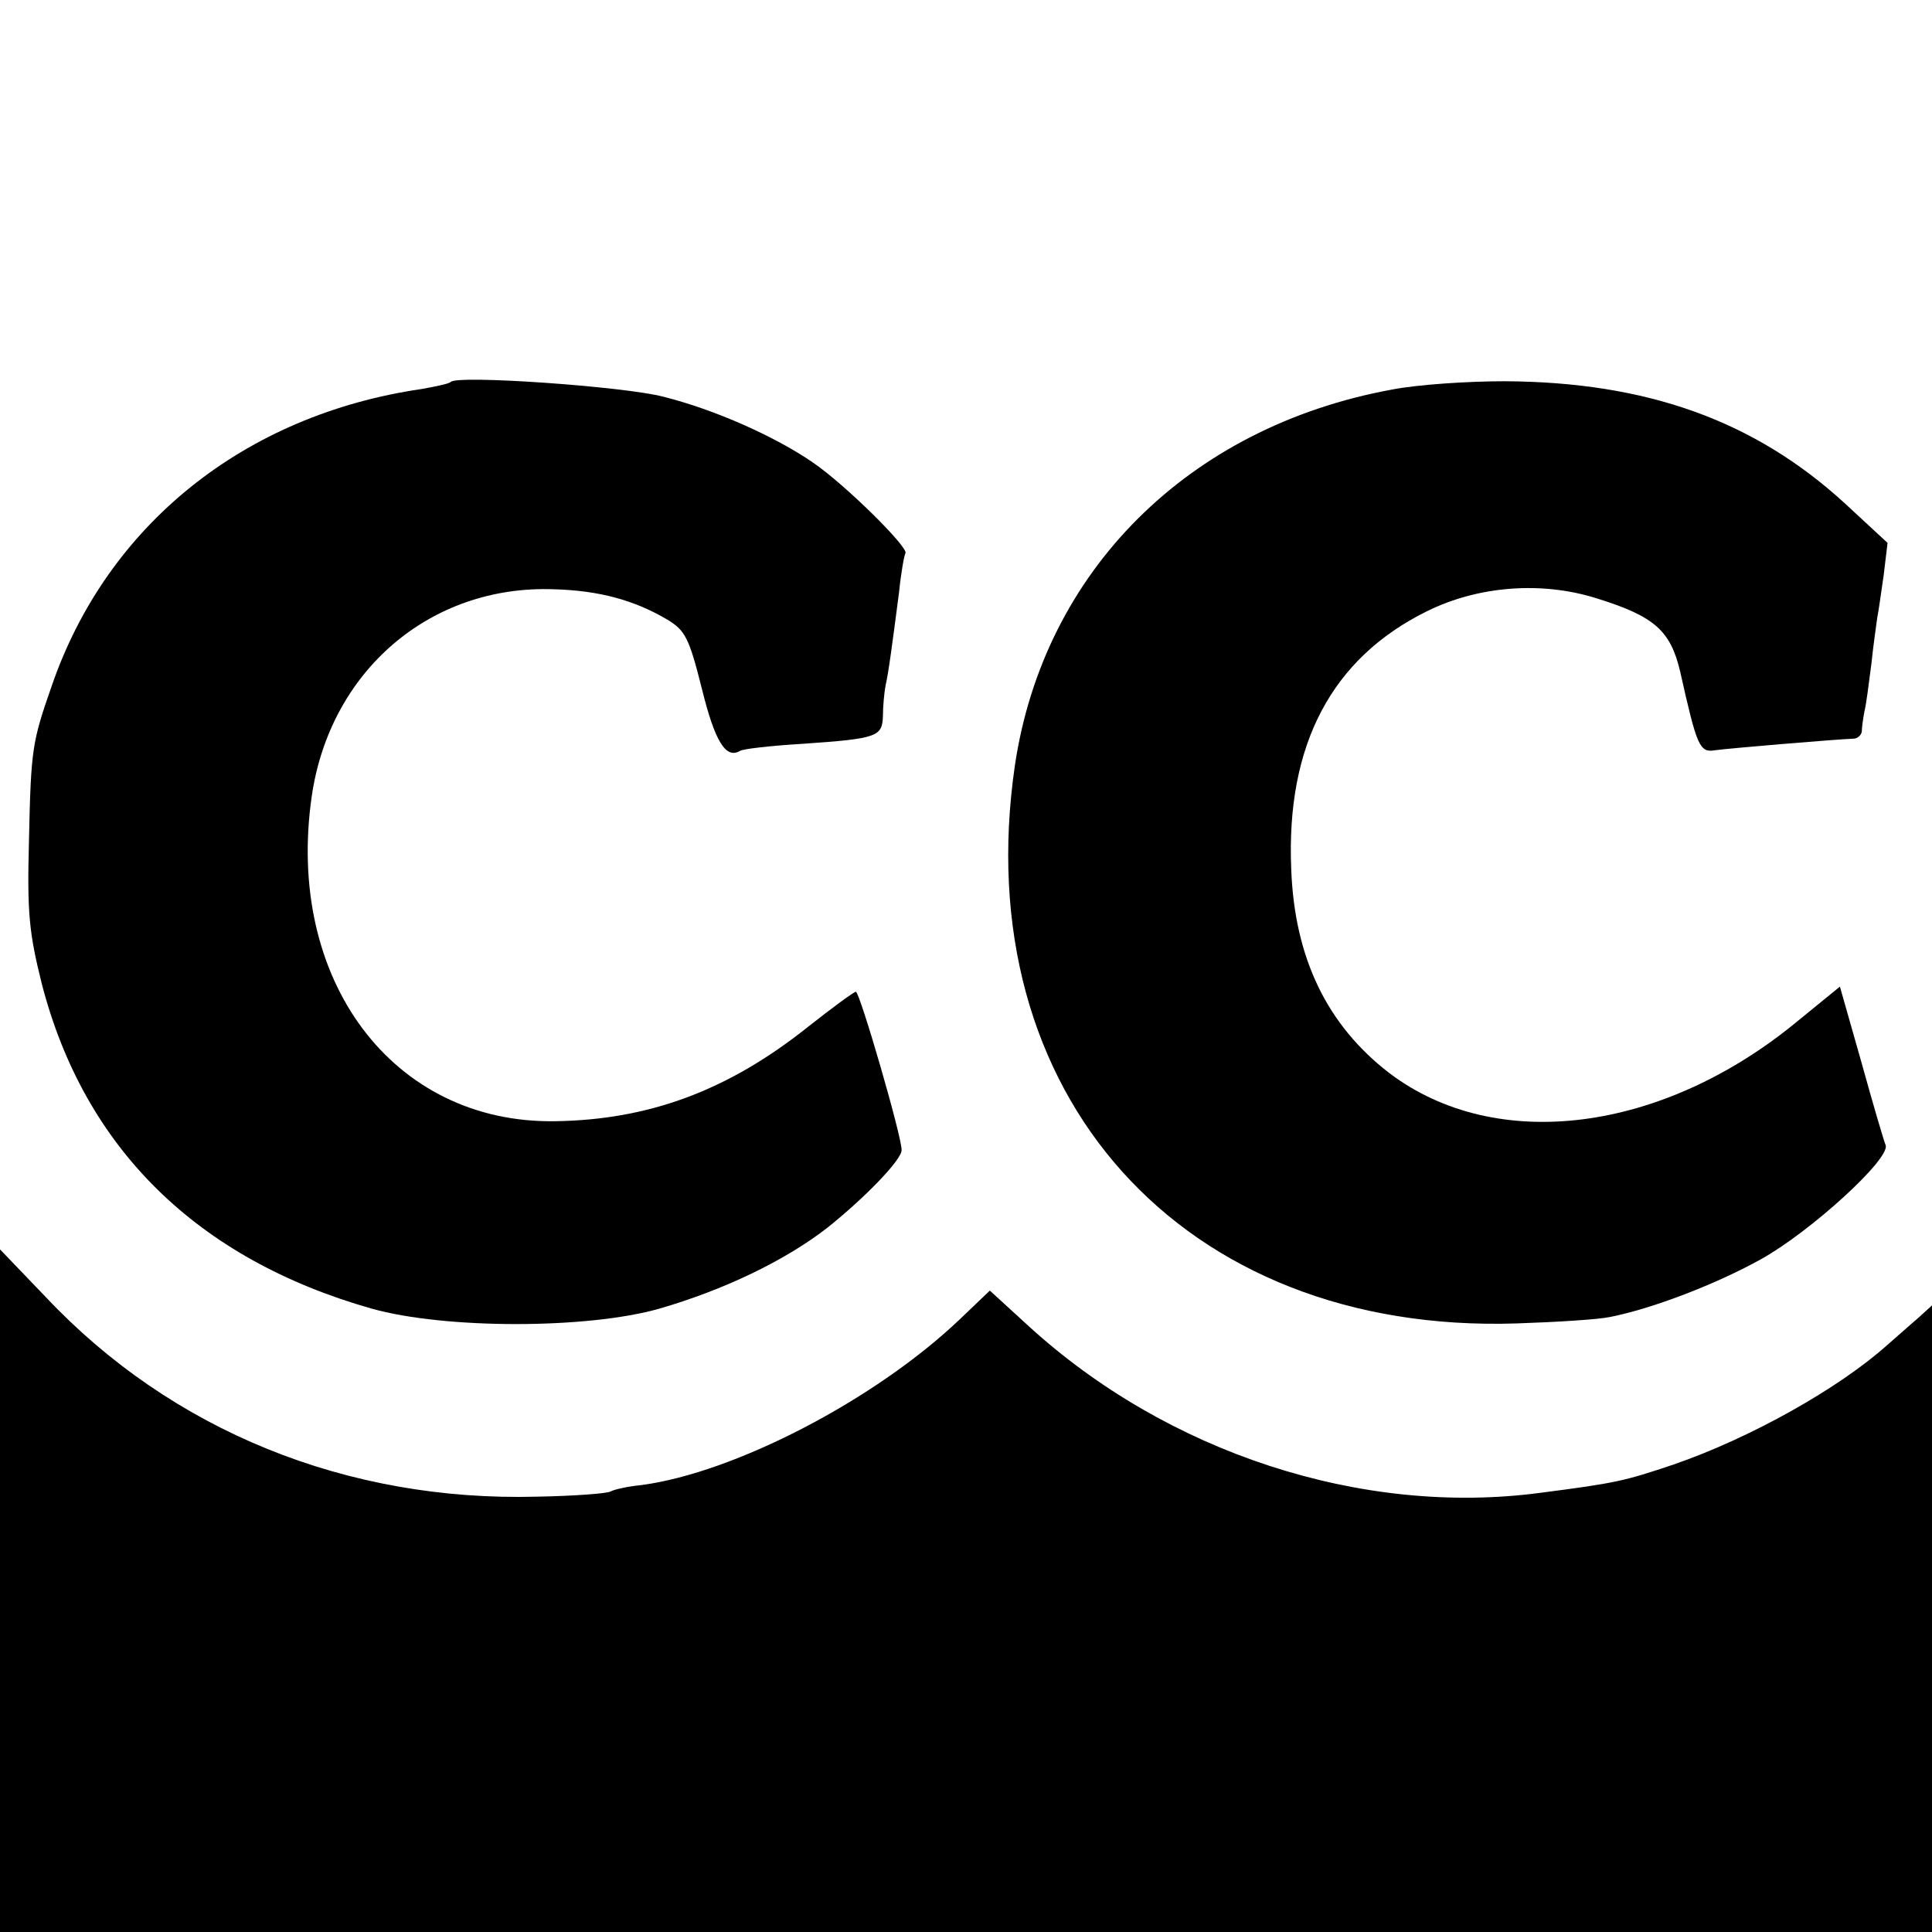 <?xml version="1.0" standalone="no"?>
<!DOCTYPE svg PUBLIC "-//W3C//DTD SVG 20010904//EN"
 "http://www.w3.org/TR/2001/REC-SVG-20010904/DTD/svg10.dtd">
<svg version="1.0" xmlns="http://www.w3.org/2000/svg"
 width="300pt" height="300pt" viewBox="0 0 300 300"
 preserveAspectRatio="xMidYMid meet">
<g transform="translate(0,300) scale(0.1,-0.1)"
fill="#000000" stroke="none">
<path d="M700 2407 c-3 -3 -23 -7 -45 -11 -275 -40 -489 -211 -575 -462 -30
-86 -32 -97 -35 -239 -3 -112 0 -143 20 -223 66 -255 241 -427 512 -504 114
-32 335 -32 447 0 100 29 194 74 260 125 59 47 116 106 116 121 1 19 -65 246
-71 246 -3 0 -37 -25 -75 -55 -123 -98 -246 -144 -392 -146 -252 -4 -419 219
-378 504 28 195 184 329 376 322 71 -2 125 -17 176 -47 28 -17 34 -28 54 -108
20 -81 37 -109 59 -96 4 3 47 8 97 11 116 8 124 11 125 43 0 15 2 36 4 47 5
22 10 61 21 145 3 30 8 58 10 61 5 9 -94 107 -144 141 -58 40 -152 82 -232
102 -61 16 -319 34 -330 23z"/>
<path d="M2161 2395 c-316 -58 -540 -282 -585 -583 -75 -511 260 -884 779
-867 61 2 126 6 145 10 66 13 165 51 235 90 77 43 201 156 193 177 -3 7 -20
65 -38 130 l-33 116 -65 -53 c-210 -174 -469 -207 -635 -81 -96 74 -147 178
-152 317 -8 193 63 327 211 400 79 39 177 47 263 20 90 -28 115 -50 130 -114
26 -116 30 -126 54 -122 21 3 188 17 215 18 6 0 12 5 13 11 0 6 2 20 4 31 3
11 7 45 11 75 3 30 8 62 9 71 2 9 6 39 10 66 l6 50 -67 62 c-140 128 -307 188
-528 189 -56 0 -134 -5 -175 -13z"/>
<path d="M0 530 l0 -530 1500 0 1500 0 0 487 0 486 -22 -20 c-13 -11 -34 -30
-48 -42 -75 -67 -212 -144 -331 -185 -77 -26 -91 -29 -207 -44 -277 -37 -580
62 -796 260 l-59 54 -46 -44 c-132 -126 -351 -239 -495 -258 -21 -2 -43 -7
-48 -10 -5 -3 -56 -7 -114 -8 -295 -8 -567 102 -763 310 l-71 74 0 -530z"/>
</g>
</svg>
